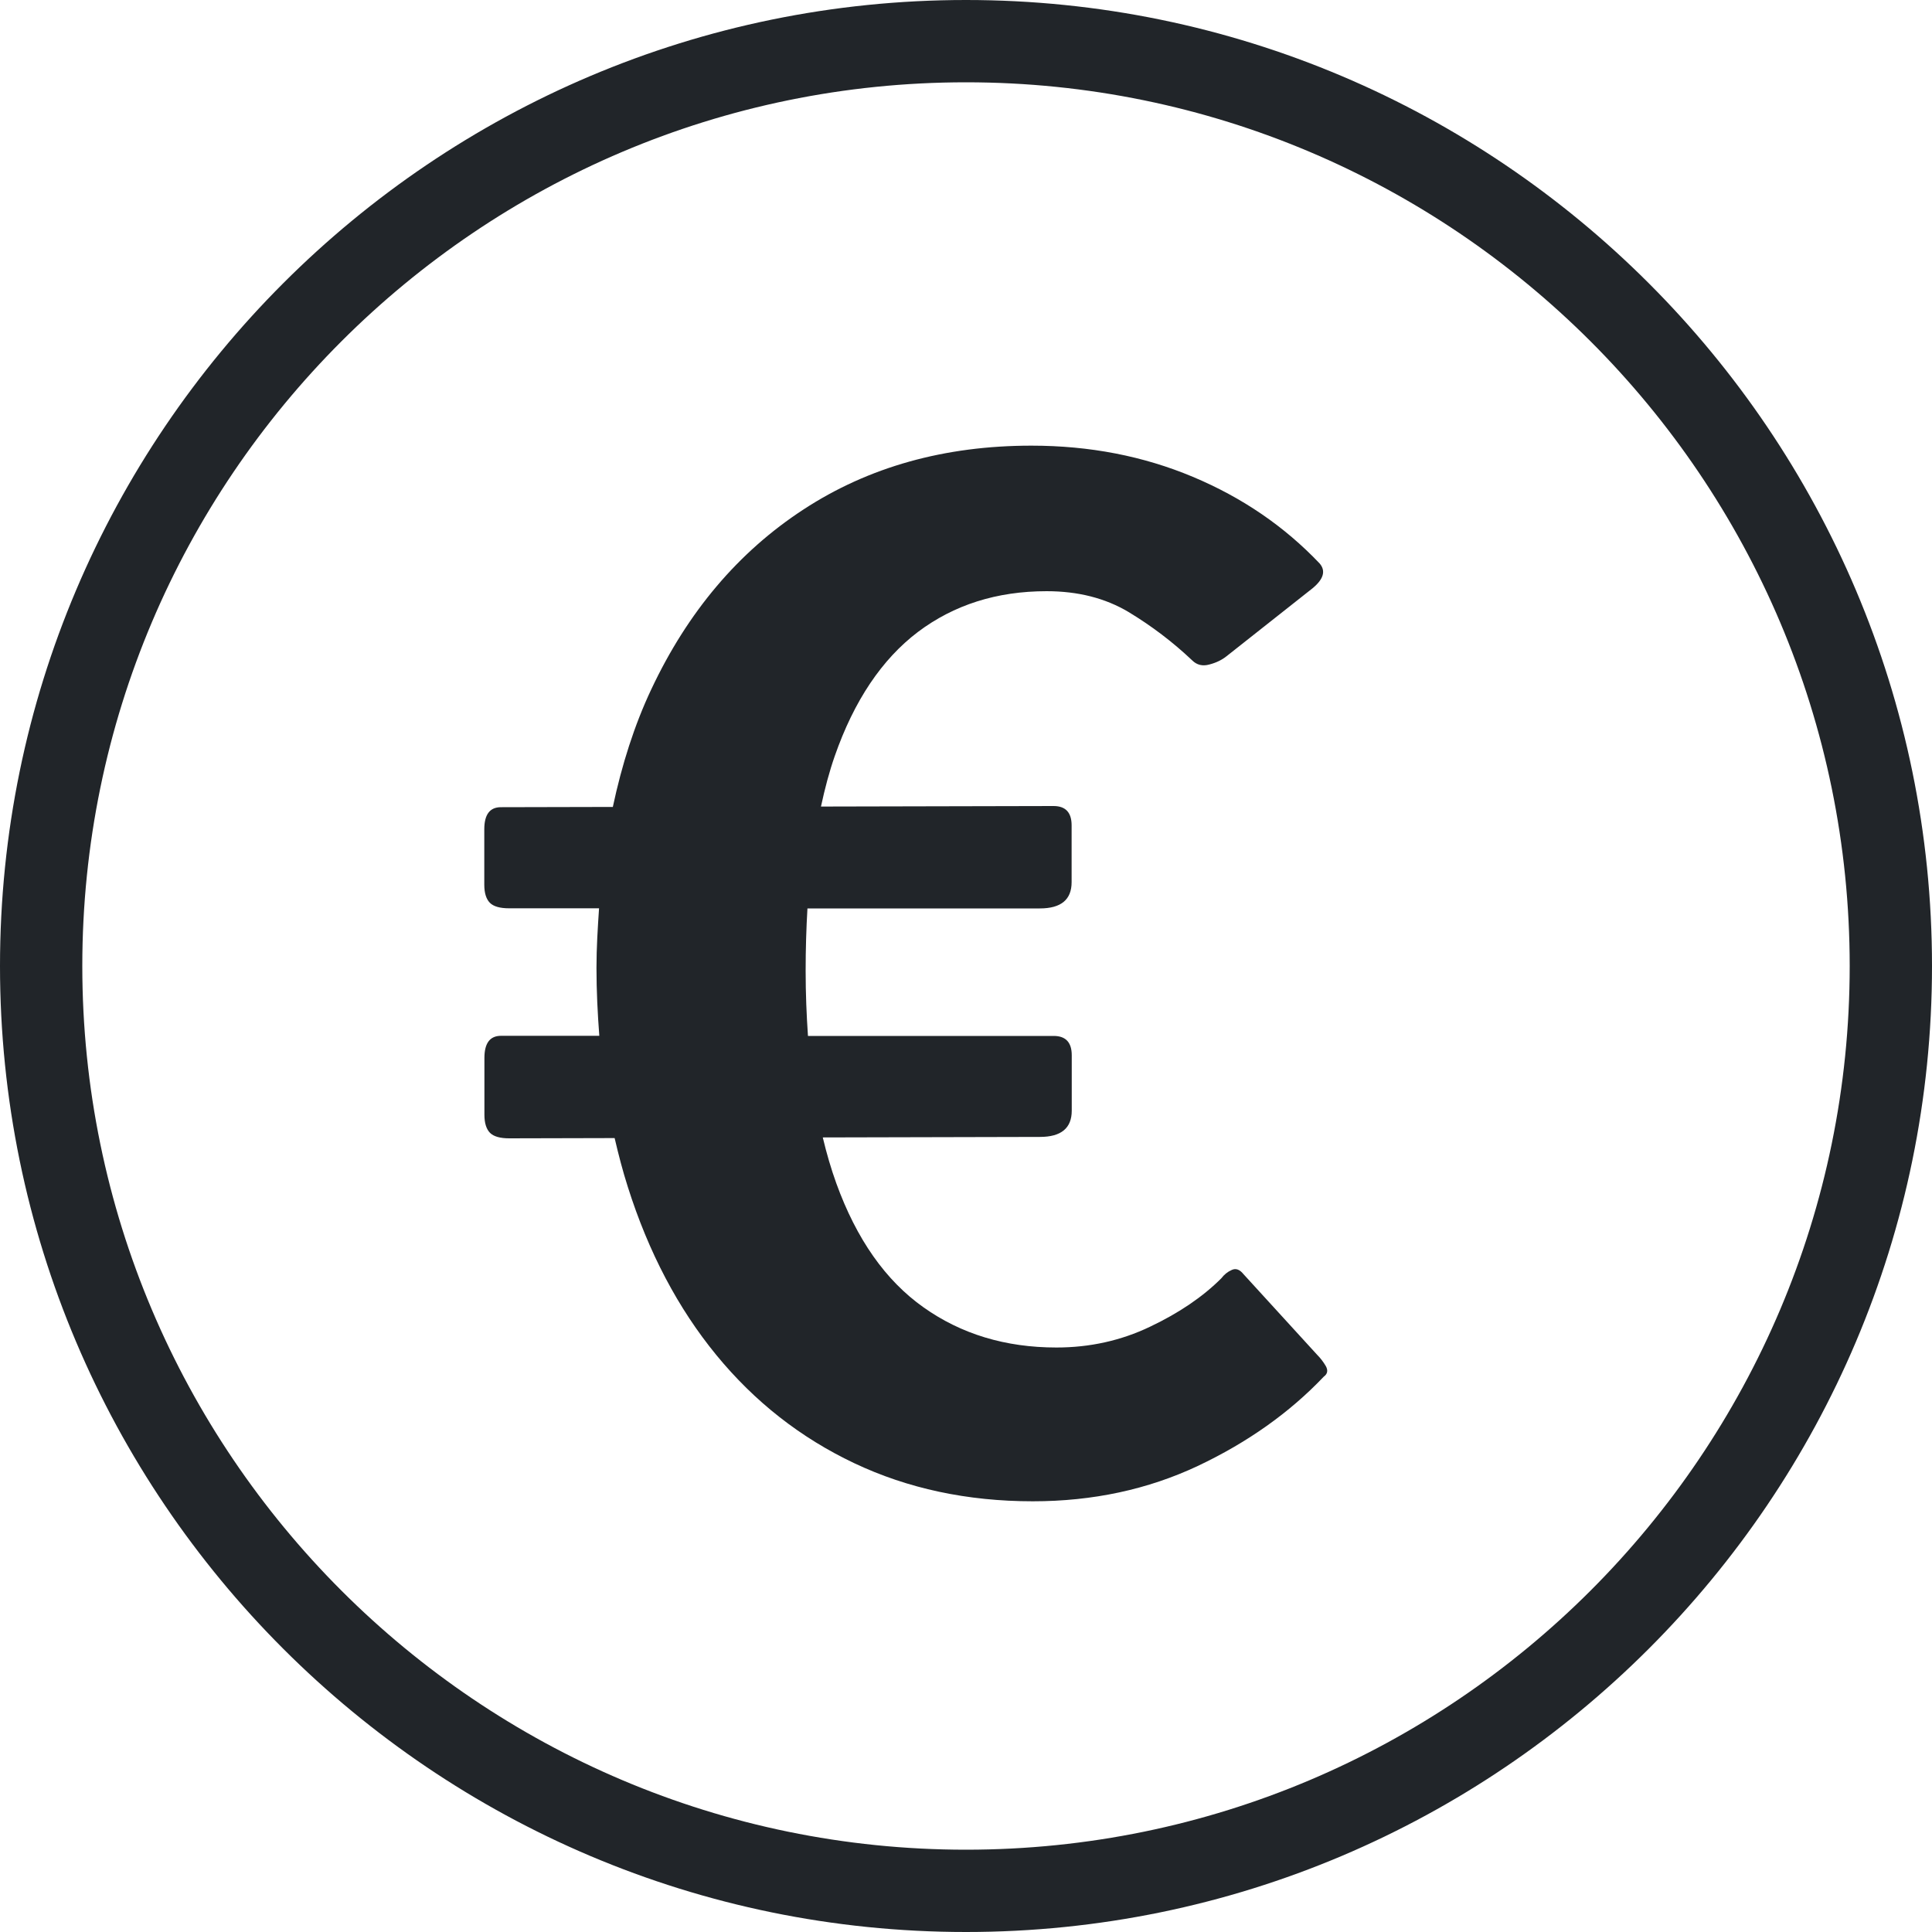 <?xml version="1.0" encoding="utf-8"?>
<!-- Generator: Adobe Illustrator 27.8.1, SVG Export Plug-In . SVG Version: 6.00 Build 0)  -->
<svg version="1.1" id="Capa_1" xmlns="http://www.w3.org/2000/svg" xmlns:xlink="http://www.w3.org/1999/xlink" x="0px" y="0px"
	 viewBox="0 0 150 150" style="enable-background:new 0 0 150 150;" xml:space="preserve">
<style type="text/css">
	.st0{display:none;}
	.st1{display:inline;}
	.st2{fill:none;stroke:#999999;stroke-width:2;stroke-linecap:round;stroke-linejoin:round;stroke-miterlimit:10;}
	.st3{fill:none;stroke:#999999;stroke-width:2;stroke-miterlimit:10;}
	.st4{display:inline;fill:none;stroke:#999999;stroke-width:2;stroke-linecap:round;stroke-linejoin:round;stroke-miterlimit:10;}
	.st5{fill:none;stroke:#000000;stroke-width:1.5;stroke-linecap:round;stroke-linejoin:round;stroke-miterlimit:10;}
	.st6{fill:none;stroke:#212529;stroke-width:2;stroke-linecap:round;stroke-linejoin:round;stroke-miterlimit:10;}
	.st7{fill:#212529;}
	.st8{fill:none;stroke:#212529;stroke-width:2;stroke-miterlimit:10;}
	.st9{fill:none;stroke:#212529;stroke-width:2;stroke-linecap:round;stroke-miterlimit:10;}
	.st10{fill:none;stroke:#212529;stroke-linecap:round;stroke-linejoin:round;stroke-miterlimit:10;}
	.st11{fill:none;stroke:#212529;stroke-width:1.8;stroke-linecap:round;stroke-linejoin:round;stroke-miterlimit:10;}
	.st12{fill:none;stroke:#000000;stroke-width:2;stroke-miterlimit:10;}
	.st13{fill:none;}
	.st14{fill:none;stroke:#212529;stroke-width:2;stroke-linecap:round;stroke-linejoin:round;}
	.st15{fill:none;stroke:#212529;stroke-width:2;stroke-linecap:round;stroke-linejoin:round;stroke-dasharray:2.816,3.754;}
	.st16{fill:none;stroke:#212529;stroke-width:2;stroke-linecap:round;stroke-linejoin:round;stroke-dasharray:2.815,3.753;}
	.st17{fill:#212529;stroke:#212529;stroke-linecap:round;stroke-linejoin:round;stroke-miterlimit:10;}
	.st18{fill:none;stroke:#212529;stroke-width:2;stroke-linejoin:round;stroke-miterlimit:10;}
	.st19{fill:#262A2D;}
	.st20{fill:#212529;stroke:#212529;stroke-width:2;stroke-linecap:round;stroke-linejoin:round;stroke-miterlimit:10;}
	.st21{fill:none;stroke:#212529;stroke-width:1.844;stroke-linecap:round;stroke-linejoin:round;stroke-miterlimit:10;}
	.st22{fill:none;stroke:#212529;stroke-width:2;stroke-linecap:round;stroke-linejoin:round;stroke-dasharray:0.849,3.396;}
	.st23{fill:none;stroke:#212529;stroke-width:4;stroke-linecap:round;stroke-linejoin:round;stroke-miterlimit:10;}
	.st24{fill:#212529;stroke:#212529;stroke-width:4;stroke-linecap:round;stroke-linejoin:round;stroke-miterlimit:10;}
	.st25{fill:#212529;stroke:#212529;stroke-width:2;stroke-linejoin:round;stroke-miterlimit:10;}
	.st26{fill:none;stroke:#212529;stroke-width:2;stroke-linejoin:round;}
	.st27{fill:none;stroke:#212529;stroke-width:2;stroke-linejoin:round;stroke-dasharray:1.937,1.937;}
	.st28{fill:none;stroke:#212529;stroke-width:2;stroke-linejoin:round;stroke-dasharray:1.949,1.949;}
	.st29{fill:none;stroke:#212529;stroke-linecap:round;stroke-miterlimit:10;}
	.st30{fill:#EFEFEF;}
	.st31{fill:#1C77D9;}
	.st32{fill:#B926DD;}
	.st33{fill:#00BBBD;}
	.st34{fill:#ED3E4B;}
	.st35{fill:#FFFFFF;}
	.st36{fill:#FF8D25;}
	.st37{fill:#1C770C;}
	.st38{fill:none;stroke:#212529;stroke-width:2.128;stroke-linecap:round;stroke-linejoin:round;stroke-miterlimit:10;}
	.st39{fill:none;stroke:#212529;stroke-width:3;stroke-miterlimit:10;}
	.st40{fill:#B3B3B3;}
	.st41{fill:none;stroke:#212529;stroke-width:1.5;stroke-linecap:round;stroke-linejoin:round;stroke-miterlimit:10;}
	.st42{fill:none;stroke:#000000;stroke-width:2;stroke-linecap:round;stroke-linejoin:round;stroke-miterlimit:10;}
	.st43{fill:none;stroke:#212529;stroke-width:1.742;stroke-linecap:round;stroke-linejoin:round;stroke-miterlimit:10;}
	.st44{stroke:#000000;stroke-width:2;stroke-linecap:round;stroke-linejoin:round;stroke-miterlimit:10;}
	.st45{fill:#667FE8;}
	.st46{fill:none;stroke:#212529;stroke-width:2.079;stroke-linecap:round;stroke-linejoin:round;stroke-miterlimit:10;}
	.st47{fill:none;stroke:#000000;stroke-width:4;stroke-linecap:round;stroke-linejoin:round;stroke-miterlimit:10;}
	.st48{fill:#0086FA;}
	.st49{fill:#FF3F2C;}
	.st50{fill:#00AA49;}
	.st51{fill:#FFBE00;}
	.st52{fill:#CAFF7F;}
	.st53{clip-path:url(#SVGID_00000016766009184608987590000004446464543686688665_);}
	.st54{clip-path:url(#SVGID_00000016774505128581240350000014759342943050467239_);}
	.st55{clip-path:url(#SVGID_00000100344707581278167940000016571621108956786846_);}
	.st56{fill:none;stroke:#212529;stroke-width:3;stroke-linecap:round;stroke-linejoin:round;stroke-miterlimit:10;}
	.st57{fill:#212529;stroke:#212529;stroke-width:2;stroke-linecap:round;stroke-miterlimit:10;}
	.st58{fill:none;stroke:#212529;stroke-linecap:round;stroke-linejoin:round;}
	.st59{fill:none;stroke:#212529;stroke-width:1.693;stroke-linecap:round;stroke-linejoin:round;stroke-miterlimit:10;}
	.st60{fill:none;stroke:#212529;stroke-width:0.847;stroke-linecap:round;stroke-linejoin:round;stroke-miterlimit:10;}
	.st61{fill:#FFFFFF;stroke:#212529;stroke-width:2;stroke-linecap:round;stroke-linejoin:round;stroke-miterlimit:10;}
	.st62{fill:#FFFFFF;stroke:#212529;stroke-width:2.347;stroke-linecap:round;stroke-linejoin:round;stroke-miterlimit:10;}
	.st63{fill:#FFFFFF;stroke:#FFE500;stroke-width:0.958;stroke-linecap:round;stroke-linejoin:round;stroke-miterlimit:10;}
	.st64{fill:none;stroke:#FFE500;stroke-width:2.19;stroke-linecap:round;stroke-linejoin:round;stroke-miterlimit:10;}
	.st65{fill:#FFFFFF;stroke:#212529;stroke-width:0.234;stroke-linecap:round;stroke-linejoin:round;stroke-miterlimit:10;}
	.st66{fill:none;stroke:#212529;stroke-width:3;stroke-linejoin:round;stroke-miterlimit:10;}
	.st67{fill:none;stroke:#212529;stroke-width:1.905;stroke-linecap:round;stroke-miterlimit:10;}
	.st68{fill:none;stroke:#212529;stroke-width:1.412;stroke-linecap:round;stroke-linejoin:round;stroke-miterlimit:10;}
	.st69{fill:none;stroke:#212529;stroke-width:0.938;stroke-linecap:round;stroke-linejoin:round;stroke-miterlimit:10;}
	.st70{fill:none;stroke:#212529;stroke-width:1.552;stroke-linecap:round;stroke-linejoin:round;stroke-miterlimit:10;}
	.st71{fill:#C2CCF6;}
	.st72{fill:#4D5FAE;}
	.st73{fill:#8599ED;}
	.st74{fill:#E0E5FA;}
	.st75{fill:#3A4783;}
	.st76{fill:#273057;}
	.st77{fill:#6473B2;}
	.st78{fill:#A8ACBB;}
	.st79{fill:#434D77;}
	.st80{fill:#666666;}
	.st81{fill:#E6E6E6;}
	.st82{fill:#999999;}
	.st83{fill:#4D4D4D;}
	.st84{fill:#1A1A1A;}
	.st85{fill:#D1D1D1;}
	.st86{fill:#BCBCBC;}
	.st87{fill:#8B8B8B;}
	.st88{fill:#3F3F3F;}
	.st89{fill:#7D7D7D;}
	.st90{fill:#FF1C68;}
	.st91{fill:#001D8F;}
	.st92{fill:none;stroke:#FFFFFF;stroke-width:0.992;stroke-linecap:round;stroke-linejoin:round;stroke-miterlimit:10;}
	.st93{fill:none;stroke:#212529;stroke-linecap:round;stroke-linejoin:round;stroke-miterlimit:10;stroke-dasharray:6,5;}
	.st94{fill:none;stroke:#212529;stroke-linecap:round;stroke-linejoin:round;stroke-miterlimit:10;stroke-dasharray:5.729,4.774;}
	.st95{fill:#FFFFFF;stroke:#000000;stroke-width:6;stroke-linecap:round;stroke-linejoin:round;stroke-miterlimit:10;}
	.st96{fill:none;stroke:#212529;stroke-width:2.05;stroke-linecap:round;stroke-linejoin:round;stroke-miterlimit:10;}
	.st97{fill:none;stroke:#212529;stroke-width:2.015;stroke-linecap:round;stroke-linejoin:round;stroke-miterlimit:10;}
	.st98{fill:none;stroke:#212529;stroke-width:1.958;stroke-linecap:round;stroke-linejoin:round;stroke-miterlimit:10;}
	.st99{fill:none;stroke:#212529;stroke-width:0.972;stroke-linecap:round;stroke-linejoin:round;stroke-miterlimit:10;}
	.st100{fill:none;stroke:#212529;stroke-width:1.943;stroke-linecap:round;stroke-linejoin:round;stroke-miterlimit:10;}
	.st101{fill:#B5D5A4;}
	.st102{fill:#74B054;}
	.st103{fill:#548A37;}
	.st104{fill:none;stroke:#212529;stroke-width:2.422;stroke-linecap:round;stroke-linejoin:round;stroke-miterlimit:10;}
	.st105{fill:none;stroke:#212529;stroke-width:3.428;stroke-linecap:round;stroke-linejoin:round;stroke-miterlimit:10;}
	.st106{fill:none;stroke:#212529;stroke-width:2.497;stroke-linecap:round;stroke-linejoin:round;stroke-miterlimit:10;}
	.st107{fill:none;stroke:#212529;stroke-width:1.946;stroke-linecap:round;stroke-linejoin:round;stroke-miterlimit:10;}
	.st108{fill:none;stroke:#212529;stroke-width:1.997;stroke-linecap:round;stroke-linejoin:round;stroke-miterlimit:10;}
	.st109{fill:none;stroke:#212529;stroke-width:4;stroke-linecap:round;stroke-miterlimit:10;}
	.st110{fill:none;stroke:#FFFFFF;stroke-width:3.296;stroke-linecap:round;stroke-miterlimit:10;}
	.st111{fill:none;stroke:#212529;stroke-width:1.687;stroke-linecap:round;stroke-linejoin:round;stroke-miterlimit:10;}
	.st112{fill:none;stroke:#212529;stroke-width:2;stroke-linecap:round;stroke-linejoin:round;stroke-dasharray:1.537,3.841;}
	.st113{fill:none;stroke:#212529;stroke-width:2;stroke-linecap:round;stroke-linejoin:round;stroke-dasharray:2.397,5.994;}
	.st114{fill:none;stroke:#212529;stroke-width:2;stroke-linecap:round;stroke-linejoin:round;stroke-dasharray:1.922,4.805;}
	.st115{fill:none;stroke:#212529;stroke-width:2.522;stroke-linecap:round;stroke-linejoin:round;stroke-miterlimit:10;}
	.st116{fill:#FFFFFF;stroke:#212529;stroke-width:1.917;stroke-linecap:round;stroke-linejoin:round;stroke-miterlimit:10;}
	.st117{fill:#B5D5A4;stroke:#B5D5A4;stroke-width:2;stroke-linecap:round;stroke-linejoin:round;stroke-miterlimit:10;}
	.st118{display:none;fill:#FFE500;}
	.st119{fill:none;stroke:#212529;stroke-width:2.104;stroke-linecap:round;stroke-linejoin:round;stroke-miterlimit:10;}
	.st120{fill:none;stroke:#FFE500;stroke-width:1.062;stroke-linecap:round;stroke-linejoin:round;stroke-miterlimit:10;}
	.st121{fill:none;stroke:#FFE500;stroke-linecap:round;stroke-linejoin:round;stroke-miterlimit:10;}
	.st122{fill:none;stroke:#212529;stroke-width:1.994;stroke-linecap:round;stroke-linejoin:round;stroke-miterlimit:10;}
	.st123{fill:none;stroke:#212529;stroke-width:1.75;stroke-linecap:round;stroke-linejoin:round;stroke-miterlimit:10;}
	.st124{fill:none;stroke:#212529;stroke-width:1.75;stroke-linejoin:round;stroke-miterlimit:10;}
	.st125{fill:none;stroke:#212529;stroke-width:2.089;stroke-linecap:round;stroke-linejoin:round;stroke-miterlimit:10;}
	.st126{fill:none;stroke:#212529;stroke-width:2.527;stroke-linecap:round;stroke-linejoin:round;stroke-miterlimit:10;}
	.st127{fill:#FFFFFF;stroke:#212529;stroke-width:1.647;stroke-linecap:round;stroke-linejoin:round;stroke-miterlimit:10;}
	.st128{fill:#FFFFFF;stroke:#212529;stroke-width:1.933;stroke-linecap:round;stroke-linejoin:round;stroke-miterlimit:10;}
	.st129{fill:none;stroke:#212529;stroke-width:1.933;stroke-linecap:round;stroke-linejoin:round;stroke-miterlimit:10;}
	.st130{fill:#FFE500;}
	.st131{fill:none;stroke:#B5D5A4;stroke-width:2;stroke-linecap:round;}
	.st132{fill:#FF6E76;}
	.st133{fill:#00D590;}
	.st134{fill:#F5F5F5;}
	.st135{fill:#FFFFFF;stroke:#000000;stroke-miterlimit:10;}
	.st136{fill:#FFFFFF;stroke:#000000;stroke-width:2;stroke-miterlimit:10;}
	.st137{fill:#FFFFFF;stroke:#000000;stroke-width:1.309;stroke-linecap:round;stroke-linejoin:round;stroke-miterlimit:10;}
	.st138{fill:#212529;stroke:#212529;stroke-width:1.874;stroke-linecap:round;stroke-linejoin:round;stroke-miterlimit:10;}
</style>
<g>
	<path class="st7" d="M102.24,105.16l-5.7-6.24c-0.29-0.36-0.59-0.47-0.91-0.32c-0.32,0.14-0.59,0.36-0.81,0.65
		c-1.43,1.43-3.28,2.69-5.54,3.76c-2.26,1.08-4.68,1.61-7.26,1.61c-3.95,0-7.39-1.04-10.32-3.12c-2.94-2.08-5.2-5.29-6.77-9.63
		c-0.4-1.11-0.75-2.3-1.05-3.56l16.86-0.04c1.65,0,2.47-0.68,2.47-2.04v-4.3c0-1-0.47-1.5-1.4-1.5H62.73
		c-0.11-1.61-0.18-3.28-0.18-5.06c0-1.69,0.05-3.3,0.14-4.84h18.04c1.65,0,2.47-0.68,2.47-2.04v-4.41c0-1-0.47-1.5-1.4-1.5
		l-18.06,0.04c0.3-1.4,0.65-2.72,1.07-3.92c1.5-4.3,3.66-7.51,6.45-9.63c2.8-2.11,6.13-3.17,10-3.17c2.44,0,4.55,0.54,6.35,1.61
		c1.79,1.08,3.44,2.33,4.95,3.76c0.36,0.36,0.81,0.47,1.34,0.32c0.54-0.14,0.98-0.36,1.34-0.65l6.67-5.27
		c0.86-0.71,1.04-1.36,0.54-1.93c-2.73-2.87-6-5.11-9.84-6.72c-3.84-1.61-8.01-2.42-12.53-2.42c-6.74,0-12.64,1.65-17.69,4.95
		c-5.06,3.3-9,7.96-11.83,13.98c-1.31,2.78-2.28,5.84-2.98,9.12l-8.69,0.02c-0.86,0-1.29,0.57-1.29,1.72v4.3
		c0,0.65,0.15,1.11,0.43,1.4c0.29,0.29,0.79,0.43,1.5,0.43h6.98c-0.1,1.51-0.2,3.03-0.2,4.63c0,1.81,0.09,3.56,0.22,5.27H38.9
		c-0.86,0-1.29,0.57-1.29,1.72v4.41c0,0.65,0.15,1.11,0.43,1.4c0.29,0.29,0.79,0.43,1.5,0.43l8.18-0.02
		c0.3,1.29,0.63,2.56,1.02,3.78c1.61,5.09,3.91,9.45,6.88,13.07c2.97,3.62,6.54,6.42,10.7,8.39c4.16,1.97,8.78,2.96,13.87,2.96
		c4.66,0,8.93-0.92,12.8-2.74c3.87-1.83,7.13-4.14,9.79-6.94c0.29-0.21,0.34-0.48,0.16-0.81
		C102.76,105.76,102.53,105.45,102.24,105.16z"/>
	<path class="st7" d="M75,0C33.64,0,0,33.64,0,75c0,41.36,33.64,75,75,75s75-33.64,75-75C150,33.64,116.36,0,75,0z M75,143.61
		c-37.84,0-68.61-30.78-68.61-68.61C6.39,37.16,37.16,6.39,75,6.39S143.61,37.16,143.61,75C143.61,112.83,112.84,143.61,75,143.61z"
		/>
</g>
<rect class="st118" width="150" height="150"/>
</svg>
